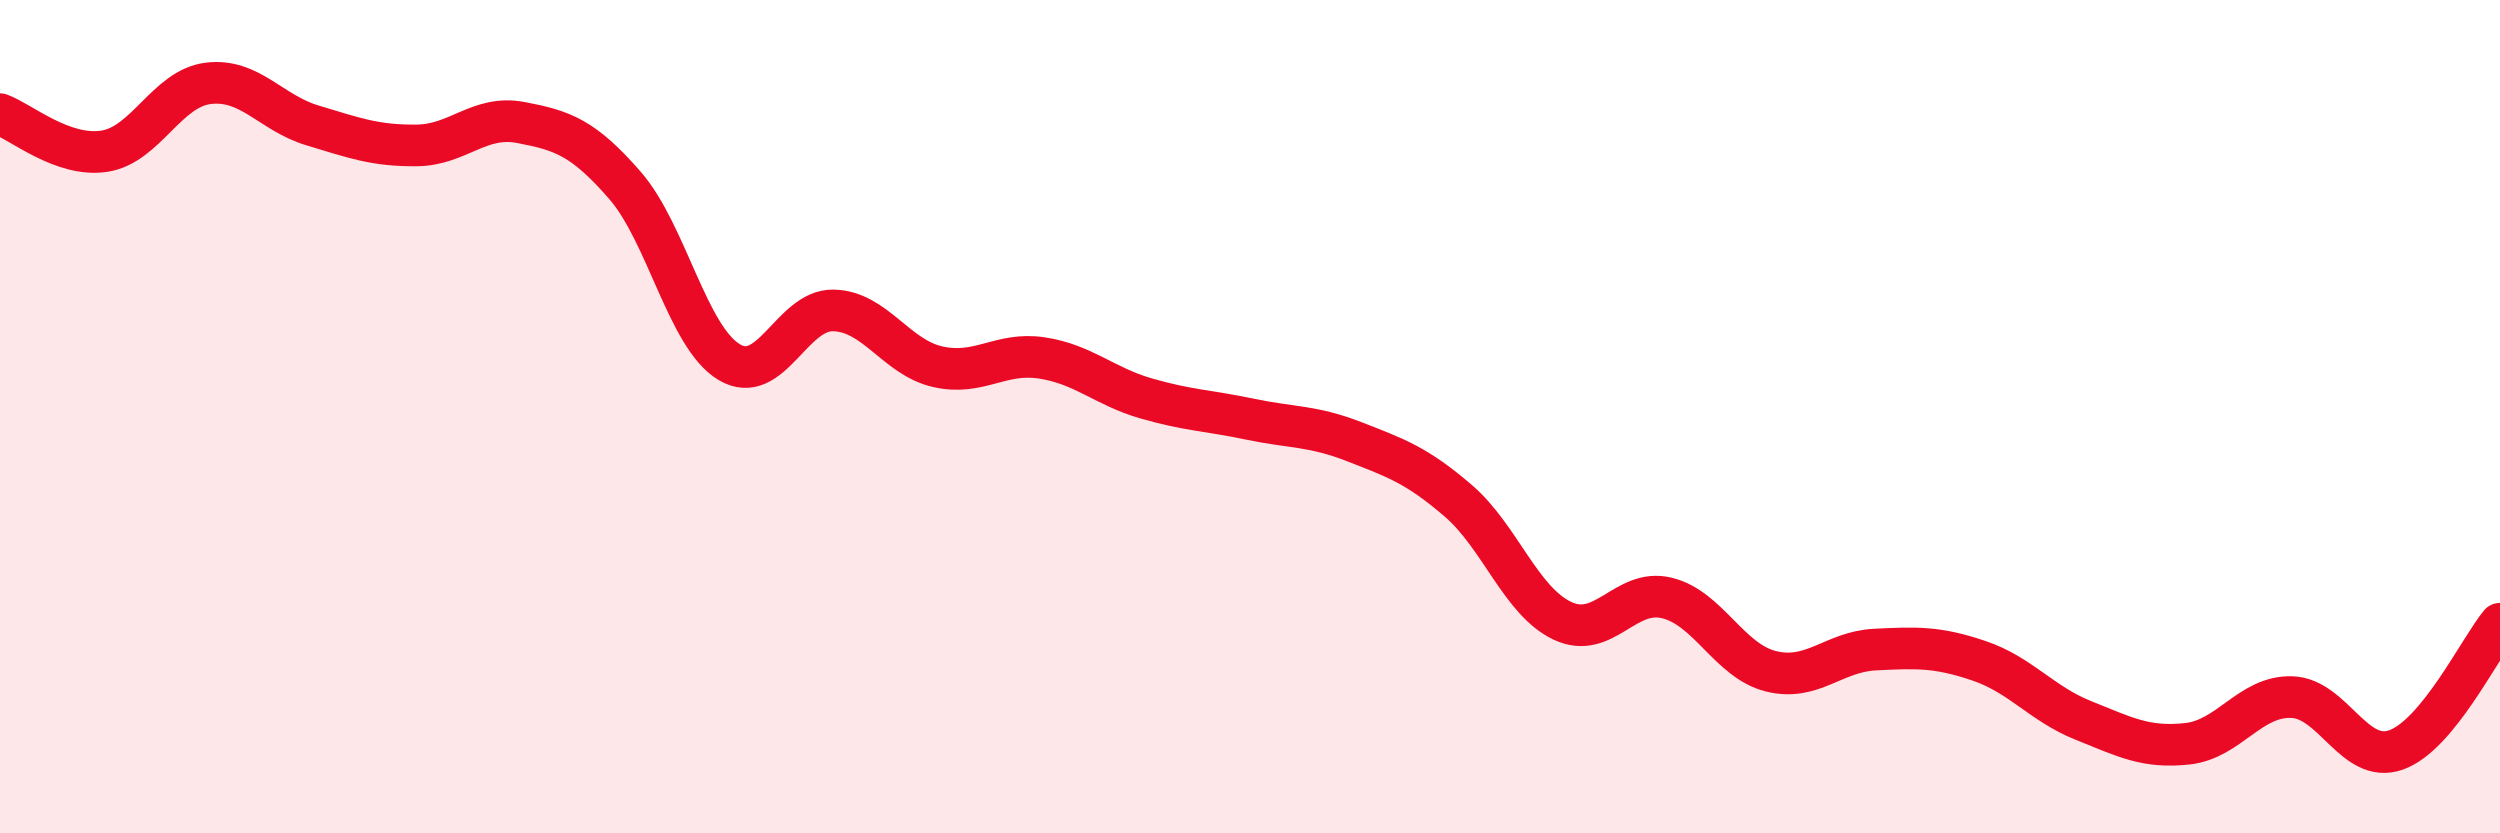 
    <svg width="60" height="20" viewBox="0 0 60 20" xmlns="http://www.w3.org/2000/svg">
      <path
        d="M 0,2.74 C 0.5,2.92 1.5,3.78 2.5,3.63 C 3.5,3.48 4,2.12 5,2 C 6,1.88 6.5,2.71 7.5,3.01 C 8.5,3.31 9,3.5 10,3.49 C 11,3.48 11.5,2.75 12.5,2.94 C 13.5,3.13 14,3.3 15,4.45 C 16,5.6 16.5,8.09 17.5,8.69 C 18.5,9.29 19,7.43 20,7.45 C 21,7.47 21.5,8.57 22.5,8.8 C 23.5,9.03 24,8.44 25,8.59 C 26,8.74 26.5,9.27 27.5,9.56 C 28.5,9.85 29,9.85 30,10.06 C 31,10.27 31.5,10.21 32.5,10.6 C 33.5,10.99 34,11.16 35,12.02 C 36,12.88 36.5,14.43 37.5,14.9 C 38.5,15.37 39,14.11 40,14.35 C 41,14.59 41.5,15.86 42.5,16.11 C 43.5,16.36 44,15.64 45,15.59 C 46,15.54 46.5,15.52 47.5,15.86 C 48.5,16.2 49,16.89 50,17.29 C 51,17.69 51.5,17.96 52.5,17.85 C 53.5,17.74 54,16.7 55,16.73 C 56,16.76 56.5,18.35 57.5,18 C 58.5,17.65 59.5,15.58 60,14.97L60 20L0 20Z"
        fill="#EB0A25"
        opacity="0.1"
        stroke-linecap="round"
        stroke-linejoin="round"
      />
      <path
        d="M 0,2.74 C 0.5,2.92 1.5,3.78 2.5,3.63 C 3.5,3.48 4,2.12 5,2 C 6,1.88 6.5,2.71 7.5,3.01 C 8.5,3.31 9,3.5 10,3.49 C 11,3.48 11.5,2.75 12.5,2.94 C 13.5,3.13 14,3.3 15,4.45 C 16,5.6 16.5,8.09 17.5,8.69 C 18.5,9.29 19,7.43 20,7.45 C 21,7.47 21.5,8.57 22.5,8.8 C 23.5,9.03 24,8.44 25,8.59 C 26,8.74 26.5,9.27 27.5,9.56 C 28.5,9.85 29,9.85 30,10.06 C 31,10.27 31.5,10.21 32.5,10.6 C 33.5,10.99 34,11.16 35,12.02 C 36,12.88 36.5,14.43 37.5,14.9 C 38.5,15.37 39,14.11 40,14.35 C 41,14.59 41.5,15.86 42.5,16.11 C 43.5,16.36 44,15.64 45,15.59 C 46,15.54 46.5,15.52 47.5,15.86 C 48.5,16.2 49,16.89 50,17.29 C 51,17.69 51.5,17.96 52.5,17.85 C 53.5,17.74 54,16.7 55,16.73 C 56,16.76 56.5,18.35 57.5,18 C 58.5,17.65 59.5,15.58 60,14.97"
        stroke="#EB0A25"
        stroke-width="1"
        fill="none"
        stroke-linecap="round"
        stroke-linejoin="round"
      />
    </svg>
  